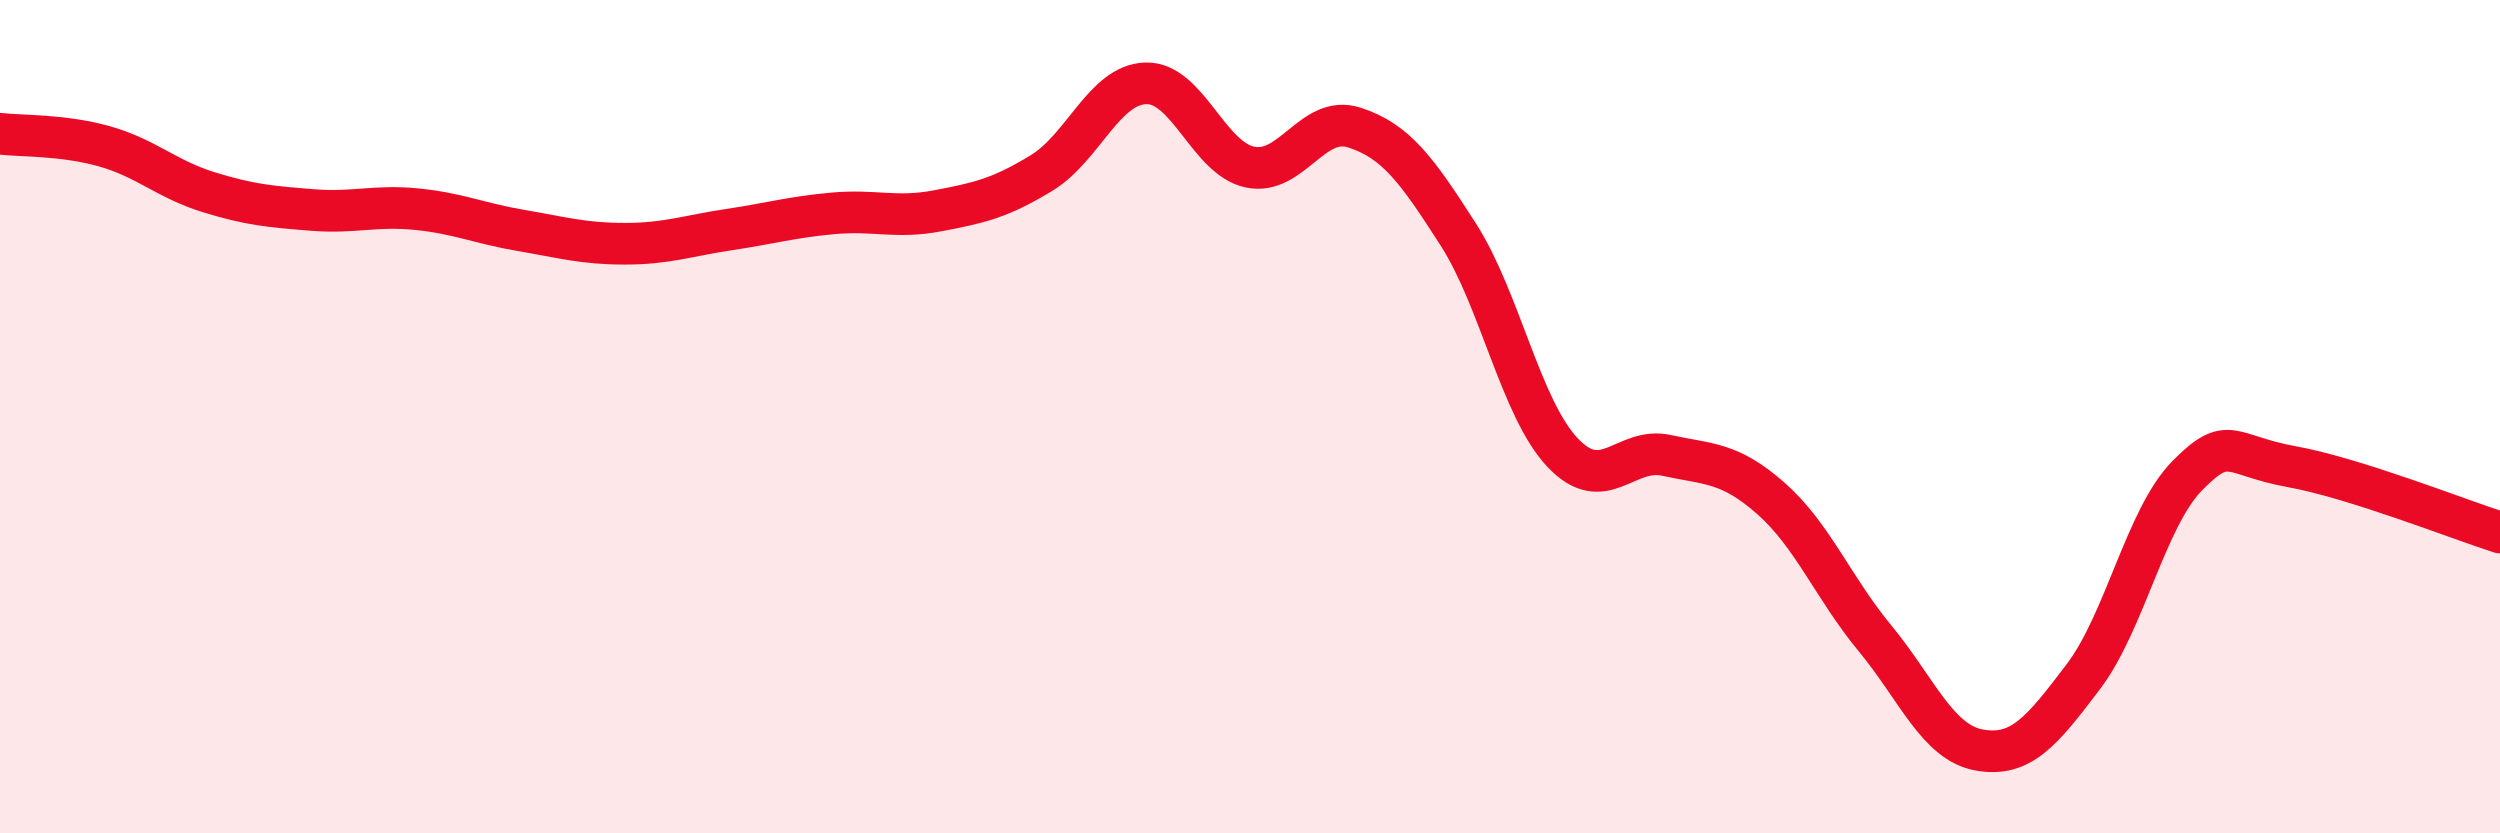 
    <svg width="60" height="20" viewBox="0 0 60 20" xmlns="http://www.w3.org/2000/svg">
      <path
        d="M 0,3.21 C 0.5,3.27 1.5,3.23 2.5,3.51 C 3.5,3.79 4,4.3 5,4.61 C 6,4.92 6.5,4.96 7.5,5.04 C 8.5,5.12 9,4.92 10,5.02 C 11,5.12 11.5,5.36 12.5,5.53 C 13.5,5.7 14,5.85 15,5.85 C 16,5.85 16.5,5.66 17.5,5.51 C 18.5,5.36 19,5.21 20,5.12 C 21,5.03 21.5,5.25 22.5,5.06 C 23.5,4.87 24,4.76 25,4.15 C 26,3.54 26.5,2.03 27.5,2 C 28.5,1.97 29,3.8 30,4.01 C 31,4.22 31.5,2.74 32.5,3.06 C 33.5,3.38 34,4.07 35,5.63 C 36,7.19 36.5,9.8 37.5,10.86 C 38.5,11.92 39,10.71 40,10.93 C 41,11.15 41.5,11.08 42.5,11.96 C 43.5,12.84 44,14.11 45,15.32 C 46,16.53 46.5,17.82 47.5,18 C 48.5,18.18 49,17.56 50,16.24 C 51,14.92 51.5,12.42 52.5,11.41 C 53.5,10.4 53.5,10.93 55,11.2 C 56.5,11.47 59,12.46 60,12.78L60 20L0 20Z"
        fill="#EB0A25"
        opacity="0.1"
        stroke-linecap="round"
        stroke-linejoin="round"
      />
      <path
        d="M 0,3.21 C 0.5,3.27 1.5,3.23 2.5,3.51 C 3.5,3.79 4,4.3 5,4.61 C 6,4.92 6.5,4.96 7.5,5.04 C 8.5,5.12 9,4.92 10,5.02 C 11,5.12 11.5,5.36 12.5,5.53 C 13.5,5.7 14,5.85 15,5.85 C 16,5.85 16.5,5.66 17.5,5.51 C 18.5,5.36 19,5.21 20,5.12 C 21,5.03 21.5,5.25 22.5,5.06 C 23.5,4.87 24,4.76 25,4.15 C 26,3.54 26.5,2.03 27.5,2 C 28.5,1.97 29,3.8 30,4.01 C 31,4.22 31.5,2.74 32.5,3.06 C 33.5,3.38 34,4.07 35,5.63 C 36,7.19 36.5,9.8 37.5,10.86 C 38.5,11.92 39,10.71 40,10.93 C 41,11.15 41.5,11.08 42.5,11.96 C 43.5,12.84 44,14.11 45,15.32 C 46,16.53 46.5,17.82 47.5,18 C 48.5,18.18 49,17.56 50,16.24 C 51,14.92 51.5,12.42 52.5,11.41 C 53.5,10.4 53.5,10.93 55,11.2 C 56.5,11.47 59,12.46 60,12.78"
        stroke="#EB0A25"
        stroke-width="1"
        fill="none"
        stroke-linecap="round"
        stroke-linejoin="round"
      />
    </svg>
  